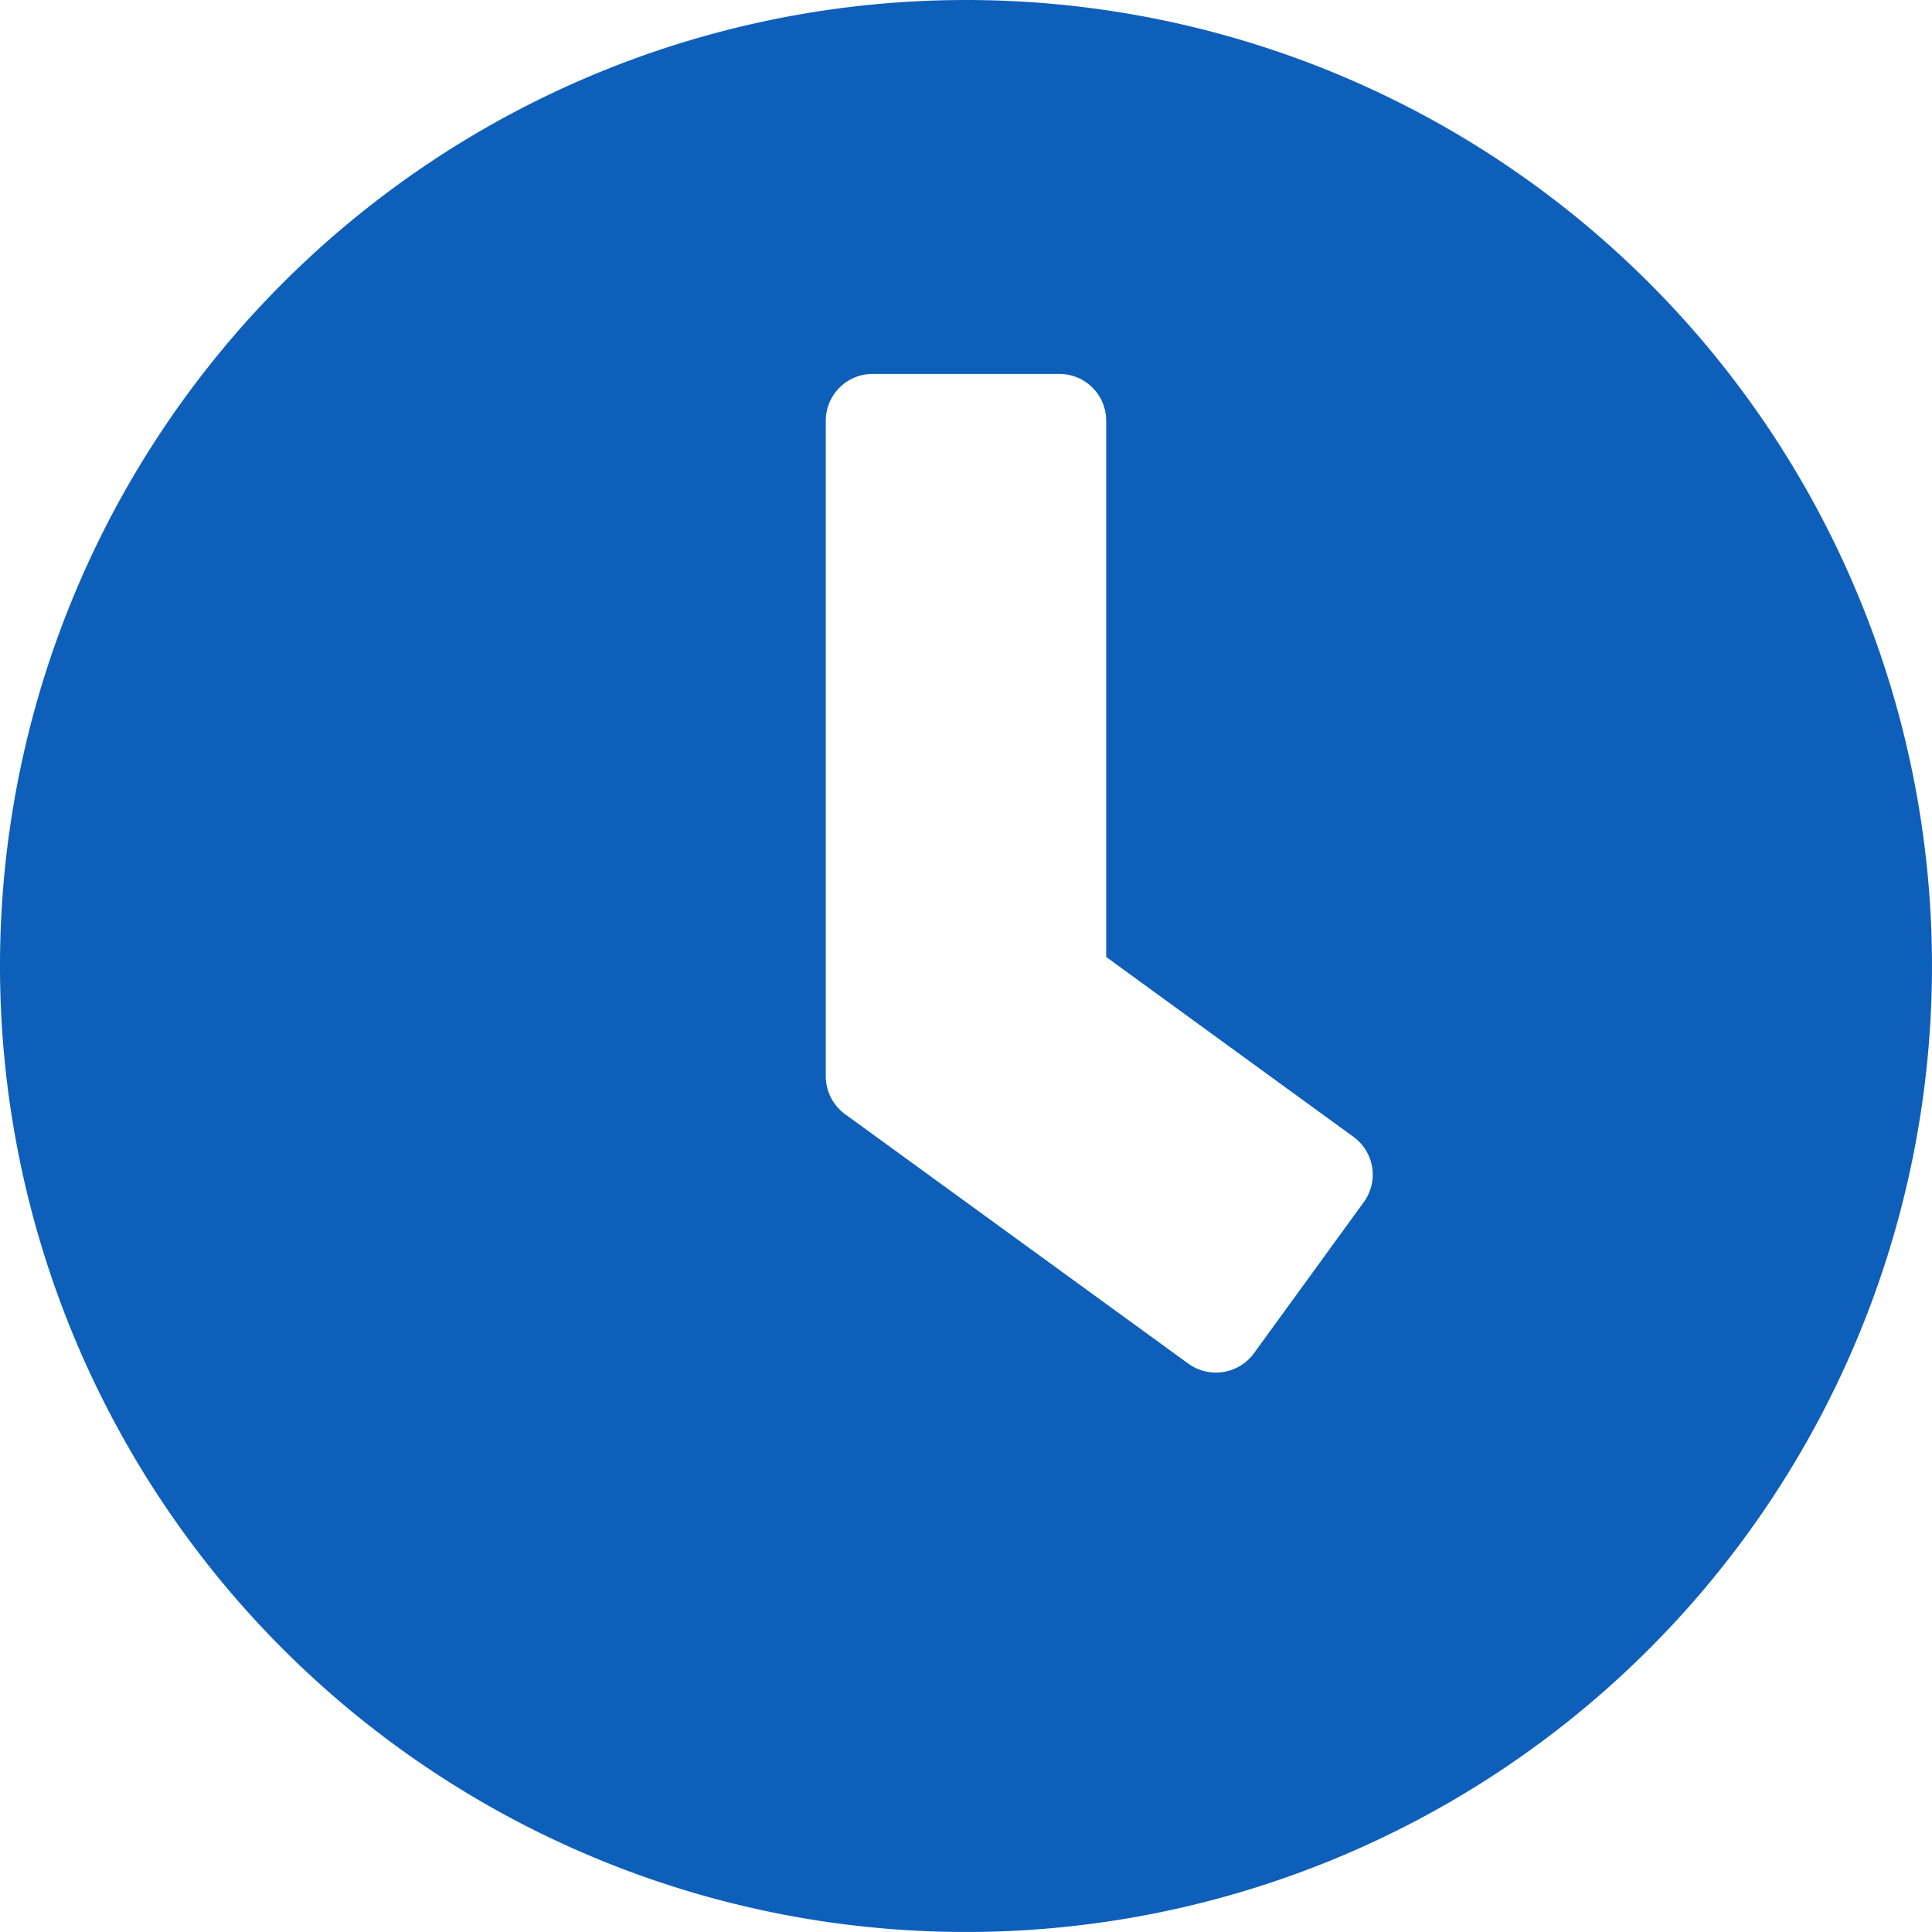<svg xmlns="http://www.w3.org/2000/svg" width="114.911" height="114.91" viewBox="0 0 114.911 114.91">
  <path id="Icon_awesome-clock" data-name="Icon awesome-clock" d="M58.018.563a57.455,57.455,0,1,0,57.455,57.455A57.445,57.445,0,0,0,58.018.563ZM71.246,81.672,50.813,66.821a2.8,2.8,0,0,1-1.135-2.247V25.583a2.788,2.788,0,0,1,2.78-2.78h11.12a2.788,2.788,0,0,1,2.78,2.78v31.9l14.711,10.7a2.778,2.778,0,0,1,.6,3.892l-6.533,8.989A2.8,2.8,0,0,1,71.246,81.672Z" transform="translate(-0.563 -0.563)" fill="#0e5fba"/>
</svg>
